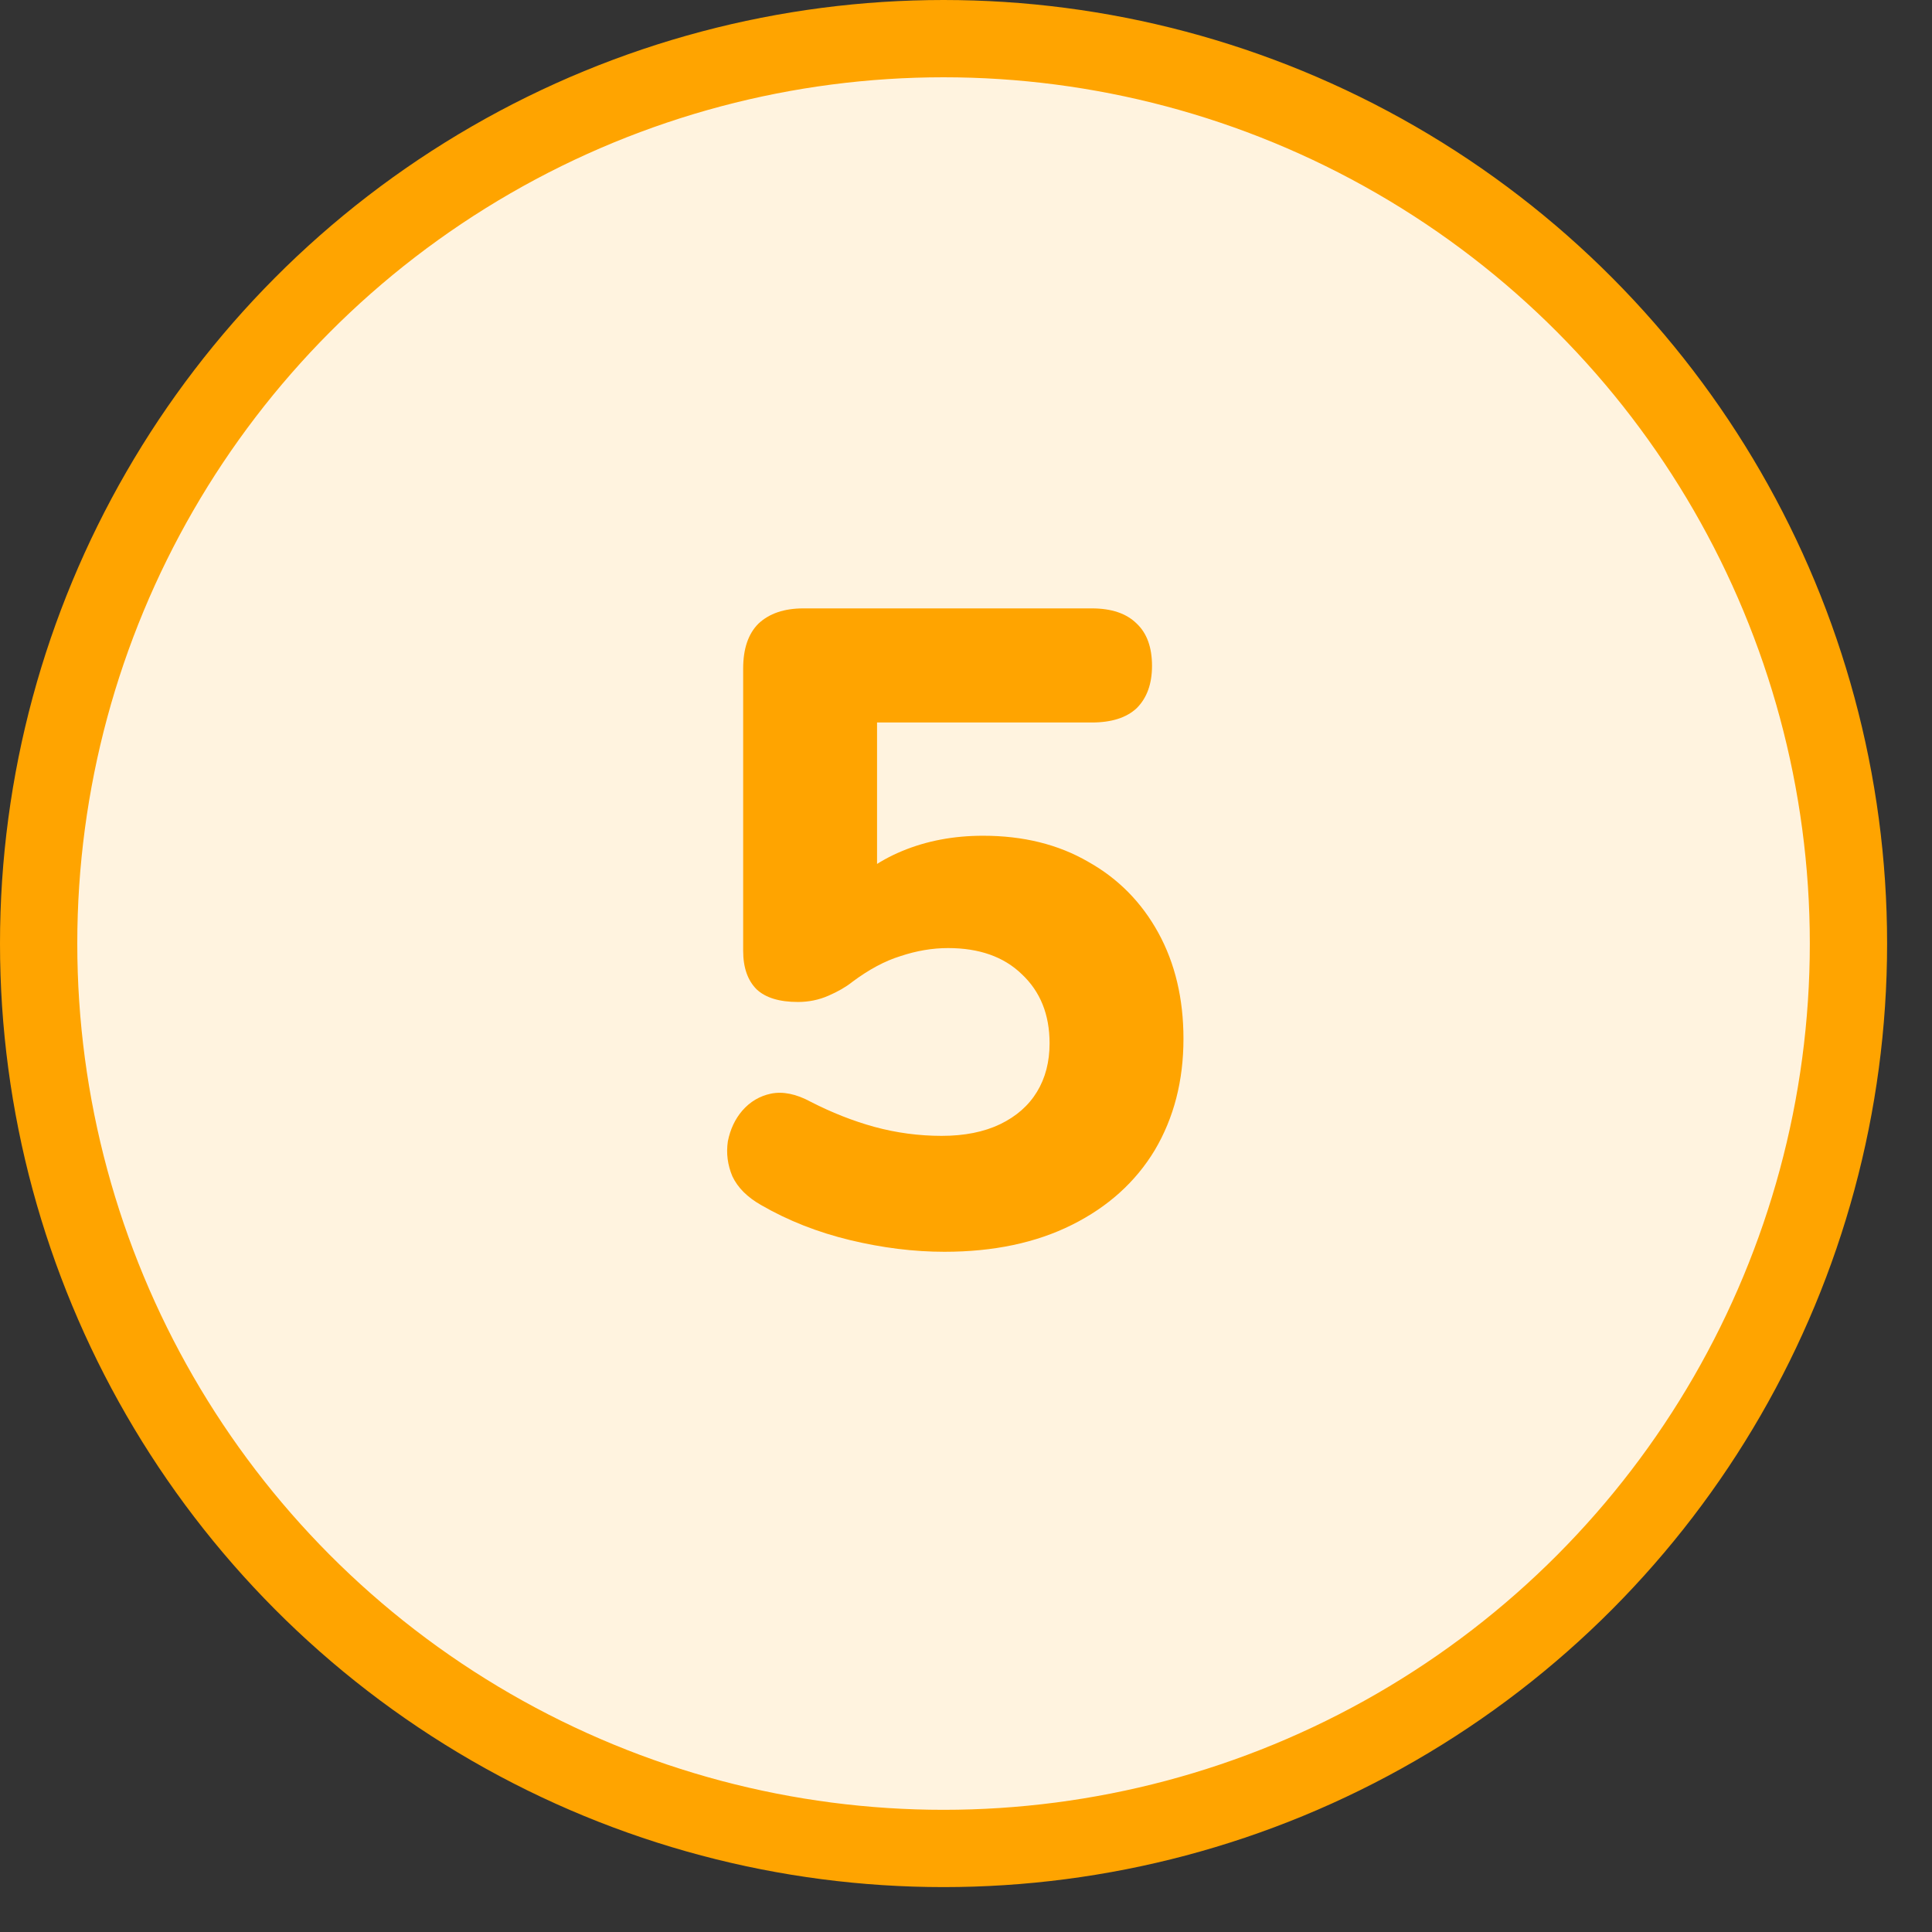 <?xml version="1.0" encoding="UTF-8"?> <svg xmlns="http://www.w3.org/2000/svg" width="50" height="50" viewBox="0 0 50 50" fill="none"><rect x="0" y="0" width="50" height="50" fill="#333333" stroke="none"/><circle cx="24.419" cy="24.419" r="23.419" fill="#FFF3DF" stroke="#FFA400" stroke-width="2"></circle><path d="M24.442 32.396C23.651 32.396 22.837 32.295 22 32.094C21.163 31.892 20.395 31.59 19.698 31.187C19.341 30.985 19.093 30.737 18.954 30.443C18.83 30.148 18.791 29.846 18.837 29.536C18.899 29.226 19.023 28.962 19.209 28.745C19.411 28.512 19.659 28.365 19.954 28.303C20.264 28.241 20.605 28.311 20.977 28.512C21.52 28.791 22.07 29.009 22.628 29.163C23.202 29.319 23.783 29.396 24.372 29.396C24.961 29.396 25.465 29.295 25.884 29.094C26.302 28.892 26.62 28.613 26.837 28.256C27.054 27.9 27.163 27.481 27.163 27.001C27.163 26.256 26.923 25.66 26.442 25.21C25.977 24.76 25.341 24.536 24.535 24.536C24.132 24.536 23.721 24.605 23.302 24.745C22.899 24.869 22.481 25.094 22.047 25.419C21.892 25.543 21.69 25.66 21.442 25.768C21.194 25.877 20.93 25.931 20.651 25.931C20.171 25.931 19.814 25.822 19.582 25.605C19.349 25.373 19.233 25.04 19.233 24.605V17.303C19.233 16.791 19.364 16.404 19.628 16.14C19.907 15.877 20.295 15.745 20.791 15.745H28.256C28.768 15.745 29.155 15.877 29.419 16.14C29.682 16.388 29.814 16.753 29.814 17.233C29.814 17.698 29.682 18.063 29.419 18.326C29.155 18.574 28.768 18.698 28.256 18.698H22.698V23.14H21.814C22.202 22.66 22.713 22.288 23.349 22.024C23.985 21.76 24.682 21.629 25.442 21.629C26.481 21.629 27.388 21.853 28.163 22.303C28.938 22.737 29.543 23.35 29.977 24.14C30.411 24.931 30.628 25.846 30.628 26.884C30.628 27.97 30.38 28.931 29.884 29.768C29.388 30.59 28.675 31.233 27.744 31.698C26.814 32.163 25.713 32.396 24.442 32.396Z" fill="#FFA400"></path></svg> 